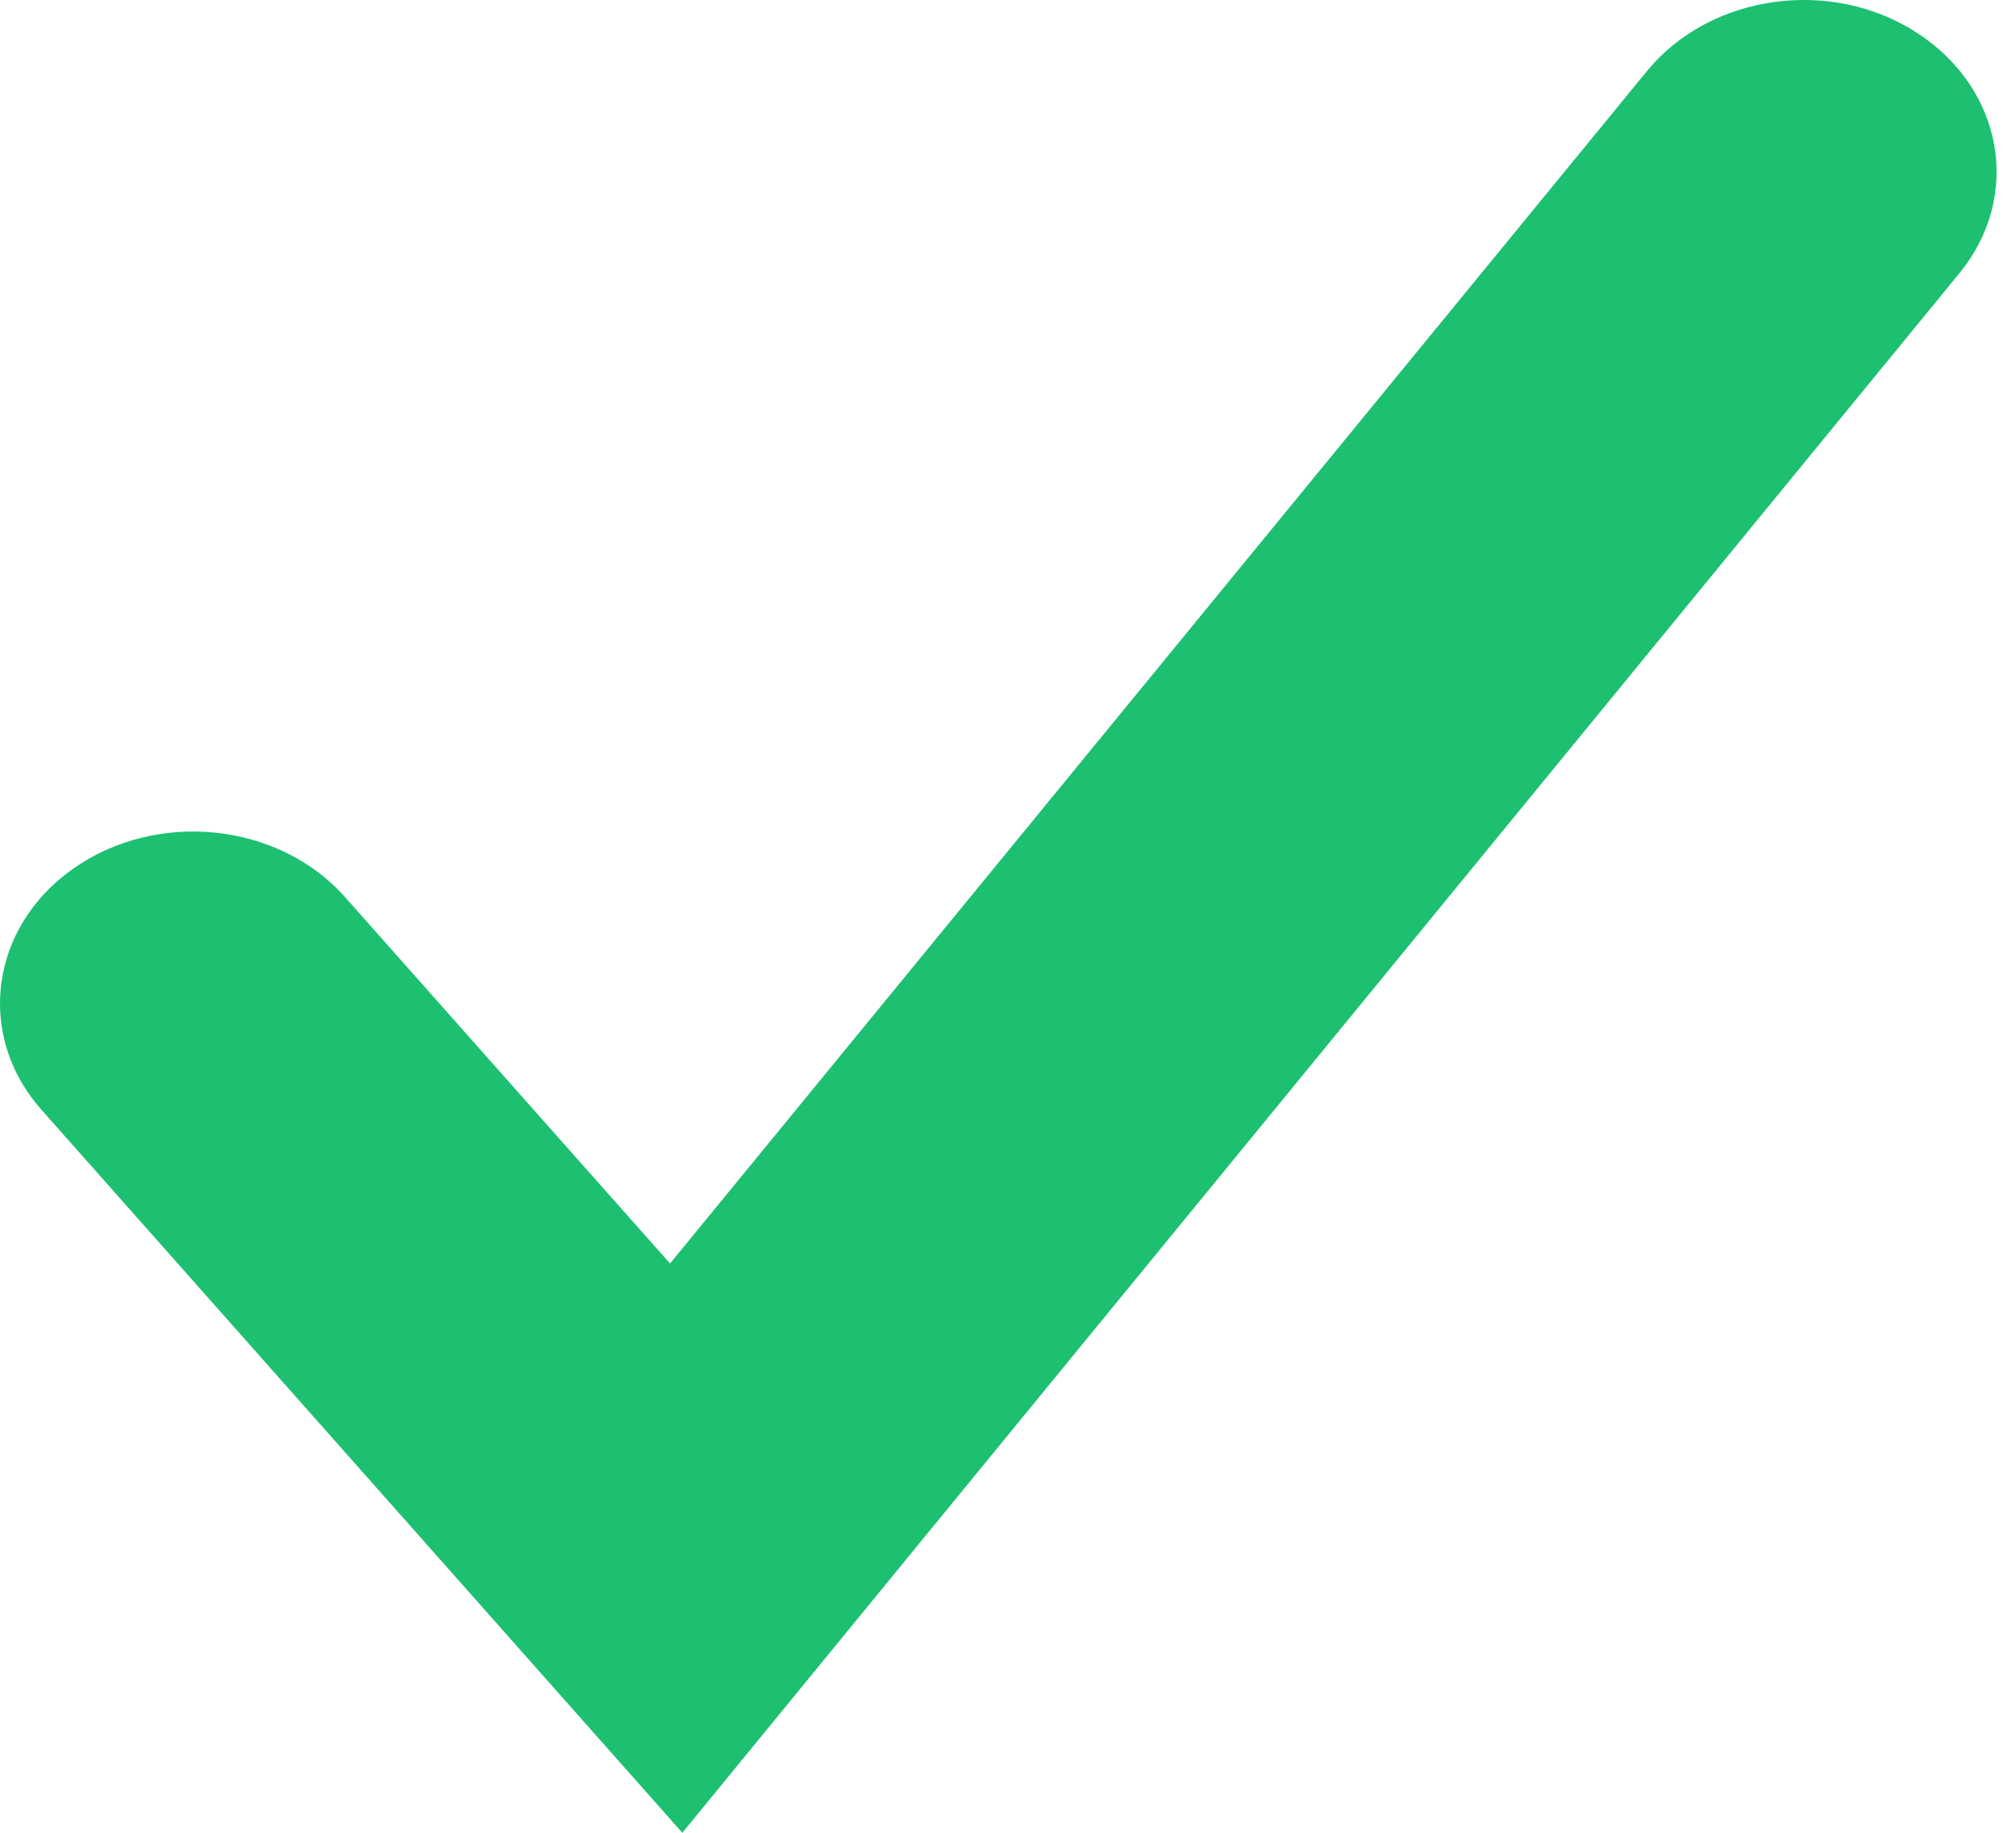 <svg width="22" height="20" viewBox="0 0 22 20" fill="none" xmlns="http://www.w3.org/2000/svg">
<g clip-path="url(#clip0)">
<path d="M20.921 0.359C19.982 -0.252 18.662 -0.064 17.975 0.773L7.312 13.788L3.763 9.787C3.04 8.974 1.714 8.836 0.802 9.477C-0.113 10.118 -0.267 11.301 0.453 12.111L7.446 20L21.382 2.982C22.07 2.143 21.863 0.97 20.921 0.359Z" fill="#1DC071"/>
</g>
<defs>
<clipPath id="clip0">
<rect width="21.788" height="20" fill="white"/>
</clipPath>
</defs>
</svg>